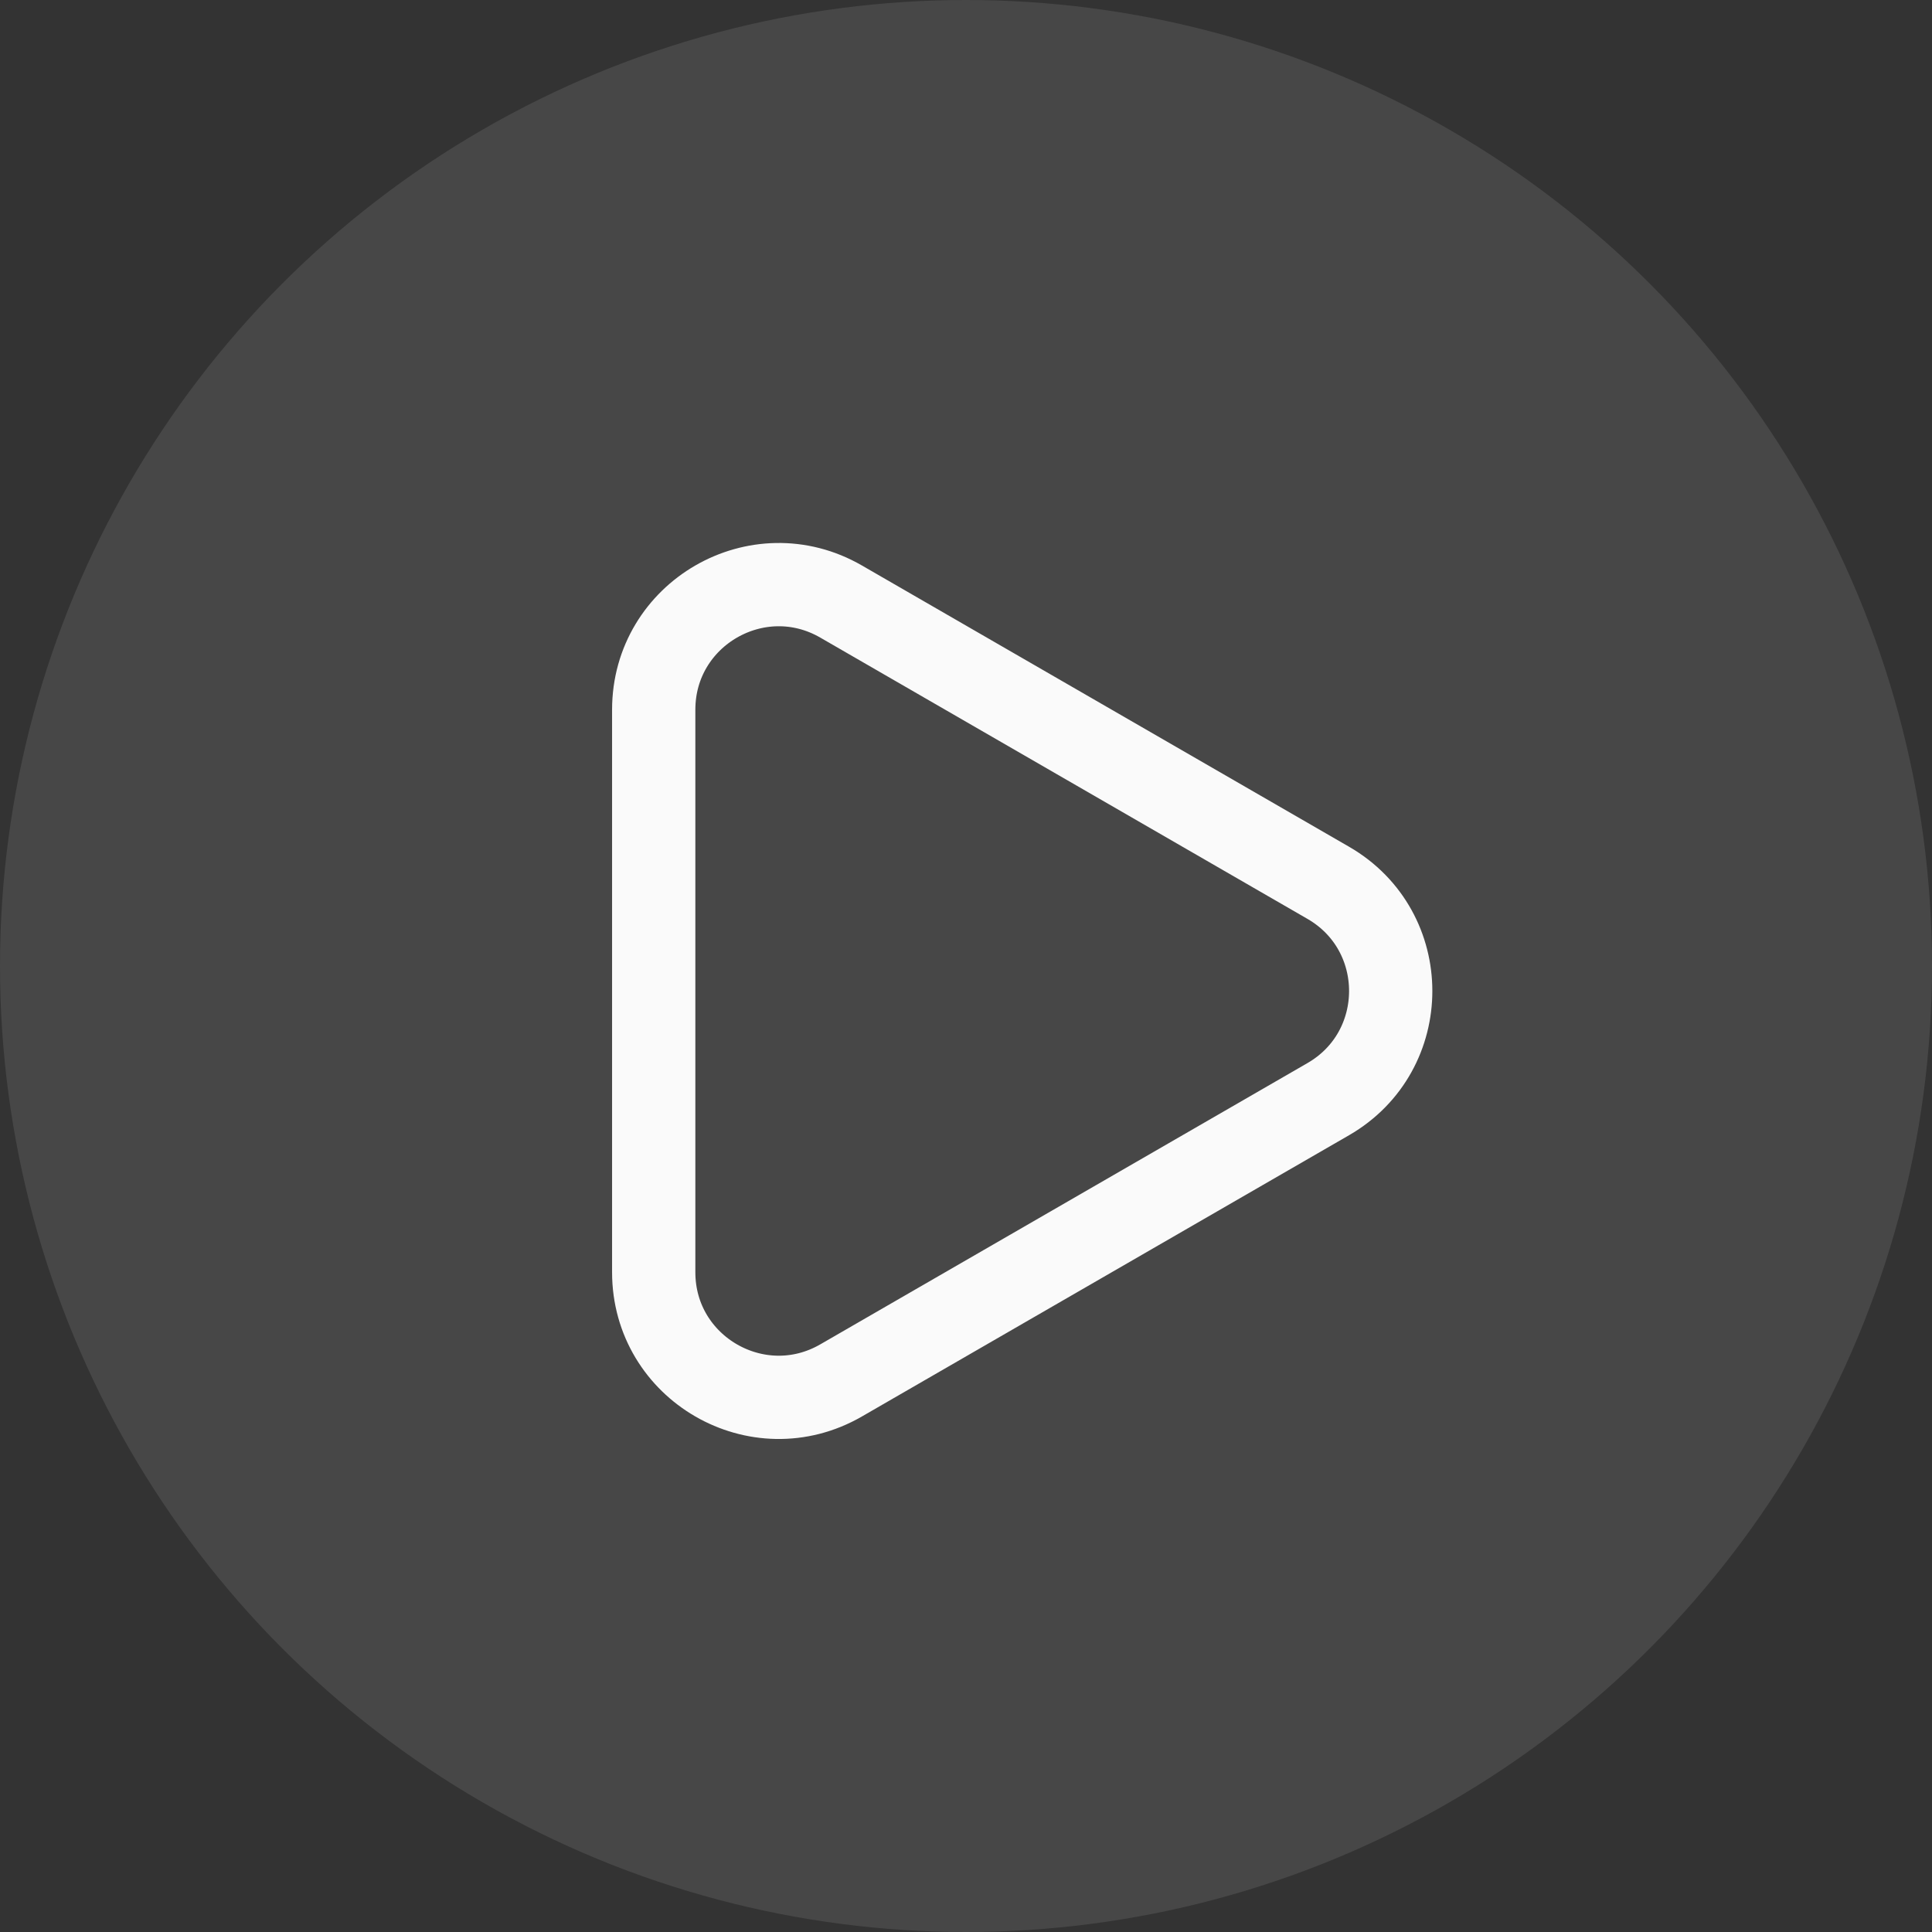 <?xml version="1.0" encoding="UTF-8"?> <svg xmlns="http://www.w3.org/2000/svg" width="116" height="116" viewBox="0 0 116 116" fill="none"><rect x="0" y="0" width="116" height="116" fill="#333333" stroke="none"/> <circle cx="58" cy="58" r="58" fill="#FAFAFA" fill-opacity="0.1"></circle> <path d="M79.75 65.995L50.5 82.883C45.5 85.769 39.25 82.161 39.25 76.388L39.25 42.612C39.25 36.839 45.5 33.231 50.5 36.117L79.75 53.005C84.75 55.892 84.75 63.108 79.75 65.995Z" stroke="#FAFAFA" stroke-width="5"></path> </svg> 